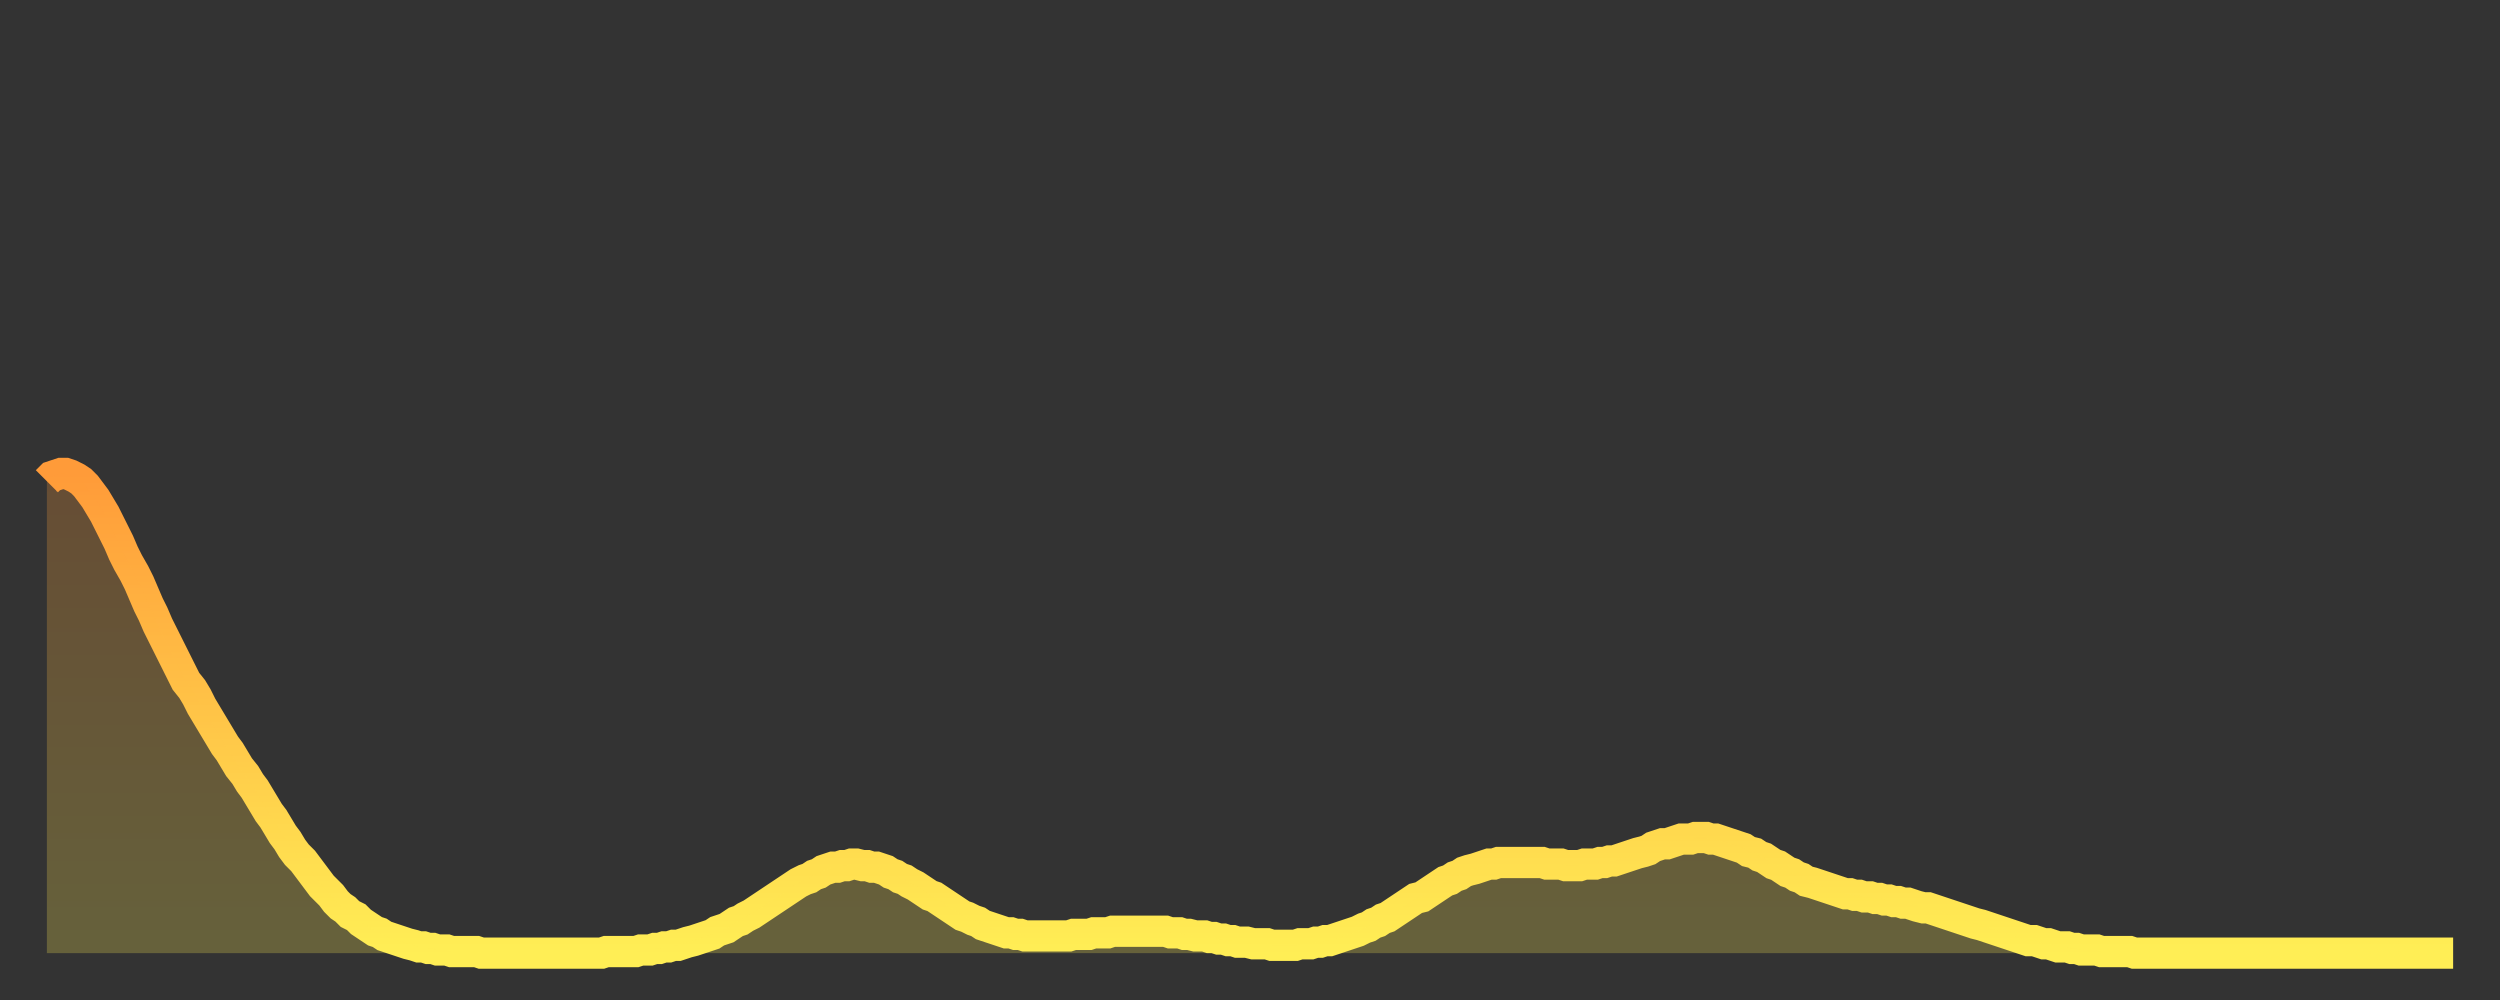 <?xml version="1.0" encoding="utf-8" ?>
<svg baseProfile="full" height="64" version="1.1" width="160" xmlns="http://www.w3.org/2000/svg" xmlns:ev="http://www.w3.org/2001/xml-events" xmlns:xlink="http://www.w3.org/1999/xlink"><rect width="100%" height="100%" fill="#333333" stroke="none"/><defs><linearGradient id="id318062" x1="0" x2="0" y1="0" y2="1"><stop offset="0%" stop-color="#ff9b39" /><stop offset="50%" stop-color="#ffc447" /><stop offset="100%" stop-color="#ffee55" /></linearGradient></defs><g transform="translate(3,3)"><g><path d="M 0.0 27.8 0.3 27.5 0.6 27.4 0.9 27.3 1.2 27.3 1.5 27.4 1.9 27.6 2.2 27.8 2.5 28.1 2.8 28.5 3.1 28.9 3.4 29.4 3.7 29.9 4.0 30.5 4.3 31.1 4.6 31.7 4.9 32.4 5.2 33.0 5.6 33.7 5.9 34.3 6.2 35.0 6.5 35.7 6.8 36.3 7.1 37.0 7.4 37.6 7.7 38.2 8.0 38.8 8.3 39.4 8.6 40.0 8.9 40.6 9.3 41.1 9.6 41.6 9.9 42.2 10.2 42.7 10.5 43.2 10.8 43.7 11.1 44.2 11.4 44.7 11.7 45.1 12.0 45.6 12.3 46.1 12.7 46.6 13.0 47.1 13.3 47.5 13.6 48.0 13.9 48.5 14.2 49.0 14.5 49.4 14.8 49.9 15.1 50.4 15.4 50.8 15.7 51.3 16.0 51.7 16.4 52.1 16.7 52.5 17.0 52.9 17.3 53.3 17.6 53.7 17.9 54.0 18.2 54.3 18.5 54.7 18.8 55.0 19.1 55.2 19.4 55.5 19.8 55.7 20.1 56.0 20.4 56.2 20.7 56.4 21.0 56.6 21.3 56.7 21.6 56.9 21.9 57.0 22.2 57.1 22.5 57.2 22.8 57.3 23.1 57.4 23.5 57.5 23.8 57.6 24.1 57.6 24.4 57.7 24.7 57.7 25.0 57.8 25.3 57.8 25.6 57.8 25.9 57.9 26.2 57.9 26.5 57.9 26.8 57.9 27.2 57.9 27.5 57.9 27.8 58.0 28.1 58.0 28.4 58.0 28.7 58.0 29.0 58.0 29.3 58.0 29.6 58.0 29.9 58.0 30.2 58.0 30.6 58.0 30.9 58.0 31.2 58.0 31.5 58.0 31.8 58.0 32.1 58.0 32.4 58.0 32.7 58.0 33.0 58.0 33.3 58.0 33.6 58.0 33.9 58.0 34.3 58.0 34.6 58.0 34.9 58.0 35.2 58.0 35.5 58.0 35.8 57.9 36.1 57.9 36.4 57.9 36.7 57.9 37.0 57.9 37.3 57.9 37.7 57.9 38.0 57.8 38.3 57.8 38.6 57.8 38.9 57.7 39.2 57.7 39.5 57.6 39.8 57.6 40.1 57.5 40.4 57.5 40.7 57.4 41.0 57.3 41.4 57.2 41.7 57.1 42.0 57.0 42.3 56.9 42.6 56.8 42.9 56.6 43.2 56.5 43.5 56.4 43.8 56.2 44.1 56.0 44.4 55.9 44.7 55.7 45.1 55.5 45.4 55.3 45.7 55.1 46.0 54.9 46.3 54.7 46.6 54.5 46.9 54.3 47.2 54.1 47.5 53.9 47.8 53.7 48.1 53.5 48.5 53.3 48.8 53.2 49.1 53.0 49.4 52.9 49.7 52.7 50.0 52.6 50.3 52.5 50.6 52.5 50.9 52.4 51.2 52.4 51.5 52.3 51.8 52.3 52.2 52.4 52.5 52.4 52.8 52.5 53.1 52.5 53.4 52.6 53.7 52.7 54.0 52.9 54.3 53.0 54.6 53.2 54.9 53.3 55.2 53.5 55.6 53.7 55.9 53.9 56.2 54.1 56.5 54.3 56.8 54.4 57.1 54.6 57.4 54.8 57.7 55.0 58.0 55.2 58.3 55.4 58.6 55.6 58.9 55.7 59.3 55.9 59.6 56.0 59.9 56.2 60.2 56.3 60.5 56.4 60.8 56.5 61.1 56.6 61.4 56.7 61.7 56.7 62.0 56.8 62.3 56.8 62.6 56.9 63.0 56.9 63.3 56.9 63.6 56.9 63.9 56.9 64.2 56.9 64.5 56.9 64.8 56.9 65.1 56.9 65.4 56.9 65.7 56.8 66.0 56.8 66.4 56.8 66.7 56.8 67.0 56.7 67.3 56.7 67.6 56.7 67.9 56.7 68.2 56.6 68.5 56.6 68.8 56.6 69.1 56.6 69.4 56.6 69.7 56.6 70.1 56.6 70.4 56.6 70.7 56.6 71.0 56.6 71.3 56.6 71.6 56.6 71.9 56.7 72.2 56.7 72.5 56.7 72.8 56.8 73.1 56.8 73.5 56.9 73.8 56.9 74.1 56.9 74.4 57.0 74.7 57.0 75.0 57.1 75.3 57.1 75.6 57.2 75.9 57.2 76.2 57.3 76.5 57.3 76.8 57.3 77.2 57.4 77.5 57.4 77.8 57.4 78.1 57.4 78.4 57.5 78.7 57.5 79.0 57.5 79.3 57.5 79.6 57.5 79.9 57.5 80.2 57.4 80.5 57.4 80.9 57.4 81.2 57.3 81.5 57.3 81.8 57.2 82.1 57.2 82.4 57.1 82.7 57.0 83.0 56.9 83.3 56.8 83.6 56.7 83.9 56.6 84.3 56.4 84.6 56.3 84.9 56.1 85.2 56.0 85.5 55.8 85.8 55.7 86.1 55.5 86.4 55.3 86.7 55.1 87.0 54.9 87.3 54.7 87.6 54.5 88.0 54.4 88.3 54.2 88.6 54.0 88.9 53.8 89.2 53.6 89.5 53.4 89.8 53.3 90.1 53.1 90.4 53.0 90.7 52.8 91.0 52.7 91.4 52.6 91.7 52.5 92.0 52.4 92.3 52.3 92.6 52.3 92.9 52.2 93.2 52.2 93.5 52.2 93.8 52.2 94.1 52.2 94.4 52.2 94.7 52.2 95.1 52.2 95.4 52.2 95.7 52.2 96.0 52.3 96.3 52.3 96.6 52.3 96.9 52.3 97.2 52.4 97.5 52.4 97.8 52.4 98.1 52.4 98.4 52.3 98.8 52.3 99.1 52.3 99.4 52.2 99.7 52.2 100.0 52.1 100.3 52.1 100.6 52.0 100.9 51.9 101.2 51.8 101.5 51.7 101.8 51.6 102.2 51.5 102.5 51.4 102.8 51.2 103.1 51.1 103.4 51.0 103.7 51.0 104.0 50.9 104.3 50.8 104.6 50.7 104.9 50.7 105.2 50.7 105.5 50.6 105.9 50.6 106.2 50.6 106.5 50.7 106.8 50.7 107.1 50.8 107.4 50.9 107.7 51.0 108.0 51.1 108.3 51.2 108.6 51.3 108.9 51.5 109.3 51.6 109.6 51.8 109.9 51.9 110.2 52.1 110.5 52.3 110.8 52.4 111.1 52.6 111.4 52.8 111.7 52.9 112.0 53.1 112.3 53.2 112.6 53.4 113.0 53.5 113.3 53.6 113.6 53.7 113.9 53.8 114.2 53.9 114.5 54.0 114.8 54.1 115.1 54.2 115.4 54.2 115.7 54.3 116.0 54.3 116.3 54.4 116.7 54.4 117.0 54.5 117.3 54.5 117.6 54.6 117.9 54.6 118.2 54.7 118.5 54.7 118.8 54.8 119.1 54.8 119.4 54.9 119.7 55.0 120.1 55.1 120.4 55.1 120.7 55.2 121.0 55.3 121.3 55.4 121.6 55.5 121.9 55.6 122.2 55.7 122.5 55.8 122.8 55.9 123.1 56.0 123.4 56.1 123.8 56.2 124.1 56.3 124.4 56.4 124.7 56.5 125.0 56.6 125.3 56.7 125.6 56.8 125.9 56.9 126.2 57.0 126.5 57.1 126.8 57.2 127.2 57.2 127.5 57.3 127.8 57.4 128.1 57.4 128.4 57.5 128.7 57.6 129.0 57.6 129.3 57.6 129.6 57.7 129.9 57.7 130.2 57.8 130.5 57.8 130.9 57.8 131.2 57.8 131.5 57.9 131.8 57.9 132.1 57.9 132.4 57.9 132.7 57.9 133.0 57.9 133.3 57.9 133.6 58.0 133.9 58.0 134.2 58.0 134.6 58.0 134.9 58.0 135.2 58.0 135.5 58.0 135.8 58.0 136.1 58.0 136.4 58.0 136.7 58.0 137.0 58.0 137.3 58.0 137.6 58.0 138.0 58.0 138.3 58.0 138.6 58.0 138.9 58.0 139.2 58.0 139.5 58.0 139.8 58.0 140.1 58.0 140.4 58.0 140.7 58.0 141.0 58.0 141.3 58.0 141.7 58.0 142.0 58.0 142.3 58.0 142.6 58.0 142.9 58.0 143.2 58.0 143.5 58.0 143.8 58.0 144.1 58.0 144.4 58.0 144.7 58.0 145.1 58.0 145.4 58.0 145.7 58.0 146.0 58.0 146.3 58.0 146.6 58.0 146.9 58.0 147.2 58.0 147.5 58.0 147.8 58.0 148.1 58.0 148.4 58.0 148.8 58.0 149.1 58.0 149.4 58.0 149.7 58.0 150.0 58.0 150.3 58.0 150.6 58.0 150.9 58.0 151.2 58.0 151.5 58.0 151.8 58.0 152.1 58.0 152.5 58.0 152.8 58.0 153.1 58.0 153.4 58.0 153.7 58.0 154.0 58.0" fill="none" id="graph-curve" opacity="1" stroke="url(#id318062)" stroke-width="2" /><path d="M 0 58 L 0.0 27.8 0.3 27.5 0.6 27.4 0.9 27.3 1.2 27.3 1.5 27.4 1.9 27.6 2.2 27.8 2.5 28.1 2.8 28.5 3.1 28.9 3.4 29.4 3.7 29.9 4.0 30.5 4.3 31.1 4.6 31.7 4.9 32.4 5.2 33.0 5.6 33.7 5.9 34.3 6.2 35.0 6.5 35.7 6.8 36.3 7.1 37.0 7.4 37.6 7.7 38.2 8.0 38.8 8.3 39.4 8.6 40.0 8.9 40.6 9.3 41.1 9.6 41.6 9.9 42.2 10.2 42.7 10.5 43.2 10.8 43.7 11.1 44.2 11.4 44.7 11.7 45.1 12.0 45.6 12.3 46.1 12.7 46.6 13.0 47.1 13.3 47.5 13.6 48.0 13.9 48.5 14.2 49.0 14.5 49.4 14.8 49.9 15.1 50.4 15.4 50.8 15.7 51.3 16.0 51.7 16.4 52.1 16.7 52.5 17.0 52.9 17.3 53.3 17.6 53.7 17.9 54.0 18.2 54.3 18.5 54.7 18.8 55.0 19.1 55.2 19.4 55.5 19.8 55.7 20.1 56.0 20.4 56.2 20.7 56.4 21.0 56.6 21.3 56.7 21.6 56.9 21.9 57.0 22.2 57.1 22.5 57.2 22.8 57.3 23.1 57.4 23.5 57.5 23.8 57.6 24.1 57.6 24.4 57.7 24.7 57.7 25.0 57.8 25.3 57.8 25.6 57.8 25.9 57.9 26.2 57.9 26.5 57.9 26.8 57.9 27.2 57.9 27.5 57.9 27.8 58.0 28.1 58.0 28.4 58.0 28.7 58.0 29.0 58.0 29.3 58.0 29.6 58.0 29.9 58.0 30.2 58.0 30.6 58.0 30.9 58.0 31.2 58.0 31.5 58.0 31.8 58.0 32.1 58.0 32.4 58.0 32.7 58.0 33.0 58.0 33.3 58.0 33.6 58.0 33.9 58.0 34.3 58.0 34.6 58.0 34.9 58.0 35.2 58.0 35.5 58.0 35.8 57.9 36.1 57.9 36.4 57.9 36.7 57.9 37.0 57.9 37.3 57.9 37.7 57.9 38.0 57.8 38.3 57.8 38.6 57.8 38.9 57.7 39.2 57.7 39.5 57.6 39.8 57.6 40.1 57.5 40.4 57.5 40.7 57.4 41.0 57.3 41.4 57.2 41.7 57.1 42.0 57.0 42.3 56.9 42.6 56.8 42.9 56.6 43.2 56.5 43.5 56.4 43.8 56.2 44.1 56.0 44.4 55.9 44.7 55.7 45.1 55.5 45.4 55.3 45.7 55.1 46.0 54.9 46.3 54.7 46.6 54.5 46.9 54.3 47.2 54.1 47.5 53.9 47.8 53.7 48.1 53.5 48.5 53.3 48.8 53.2 49.1 53.0 49.4 52.9 49.7 52.7 50.0 52.6 50.3 52.5 50.6 52.5 50.9 52.4 51.2 52.4 51.5 52.3 51.8 52.3 52.2 52.4 52.5 52.4 52.8 52.5 53.1 52.5 53.4 52.6 53.7 52.7 54.0 52.9 54.3 53.0 54.6 53.2 54.9 53.3 55.2 53.5 55.6 53.7 55.9 53.9 56.2 54.1 56.5 54.3 56.8 54.4 57.1 54.6 57.4 54.8 57.7 55.0 58.0 55.2 58.3 55.4 58.6 55.6 58.9 55.7 59.3 55.9 59.6 56.0 59.9 56.2 60.2 56.3 60.5 56.4 60.8 56.5 61.1 56.6 61.4 56.7 61.7 56.7 62.0 56.8 62.3 56.8 62.6 56.9 63.0 56.9 63.3 56.9 63.6 56.9 63.9 56.9 64.2 56.9 64.5 56.9 64.8 56.9 65.1 56.9 65.4 56.9 65.7 56.8 66.0 56.8 66.4 56.8 66.7 56.8 67.0 56.7 67.3 56.7 67.6 56.7 67.9 56.7 68.2 56.6 68.5 56.6 68.8 56.6 69.1 56.6 69.4 56.6 69.7 56.6 70.1 56.6 70.4 56.6 70.7 56.6 71.0 56.6 71.3 56.6 71.6 56.6 71.9 56.7 72.2 56.7 72.5 56.7 72.8 56.8 73.1 56.8 73.5 56.9 73.8 56.9 74.1 56.9 74.4 57.0 74.7 57.0 75.0 57.1 75.3 57.1 75.6 57.2 75.9 57.2 76.2 57.3 76.5 57.3 76.8 57.3 77.2 57.4 77.5 57.4 77.8 57.4 78.1 57.4 78.4 57.5 78.7 57.5 79.0 57.5 79.3 57.5 79.6 57.5 79.9 57.5 80.2 57.4 80.5 57.4 80.9 57.4 81.2 57.3 81.5 57.3 81.8 57.2 82.1 57.2 82.4 57.1 82.7 57.0 83.0 56.9 83.3 56.8 83.6 56.7 83.9 56.6 84.3 56.4 84.6 56.3 84.9 56.1 85.2 56.0 85.5 55.8 85.8 55.7 86.1 55.5 86.4 55.3 86.7 55.1 87.0 54.9 87.3 54.7 87.6 54.5 88.0 54.4 88.3 54.2 88.6 54.0 88.9 53.8 89.2 53.6 89.5 53.4 89.8 53.3 90.1 53.1 90.4 53.0 90.7 52.8 91.0 52.7 91.4 52.6 91.7 52.5 92.0 52.4 92.3 52.3 92.6 52.3 92.9 52.2 93.2 52.2 93.5 52.2 93.8 52.2 94.1 52.2 94.4 52.2 94.7 52.2 95.1 52.2 95.4 52.2 95.7 52.2 96.0 52.3 96.3 52.3 96.6 52.3 96.9 52.3 97.2 52.4 97.5 52.4 97.8 52.4 98.1 52.4 98.4 52.3 98.8 52.3 99.1 52.3 99.4 52.2 99.7 52.2 100.0 52.1 100.3 52.1 100.6 52.0 100.9 51.9 101.2 51.8 101.5 51.7 101.8 51.6 102.2 51.5 102.5 51.4 102.8 51.2 103.1 51.1 103.4 51.0 103.7 51.0 104.0 50.9 104.3 50.8 104.6 50.7 104.9 50.7 105.2 50.7 105.5 50.6 105.9 50.6 106.2 50.6 106.5 50.7 106.8 50.7 107.1 50.8 107.4 50.9 107.7 51.0 108.0 51.1 108.3 51.2 108.6 51.3 108.9 51.5 109.3 51.6 109.6 51.8 109.9 51.9 110.2 52.1 110.5 52.3 110.8 52.4 111.1 52.6 111.4 52.8 111.7 52.9 112.0 53.1 112.3 53.2 112.6 53.4 113.0 53.5 113.3 53.6 113.6 53.7 113.9 53.8 114.2 53.9 114.5 54.0 114.8 54.1 115.1 54.2 115.4 54.2 115.7 54.3 116.0 54.3 116.3 54.4 116.7 54.4 117.0 54.5 117.3 54.5 117.6 54.6 117.9 54.6 118.2 54.7 118.5 54.7 118.8 54.8 119.1 54.8 119.4 54.9 119.7 55.0 120.1 55.1 120.4 55.1 120.7 55.2 121.0 55.3 121.3 55.4 121.6 55.5 121.9 55.6 122.2 55.7 122.5 55.8 122.8 55.9 123.1 56.0 123.4 56.1 123.8 56.2 124.1 56.3 124.4 56.4 124.7 56.5 125.0 56.6 125.3 56.7 125.6 56.8 125.9 56.9 126.2 57.0 126.5 57.1 126.8 57.2 127.2 57.2 127.5 57.3 127.8 57.4 128.1 57.4 128.4 57.5 128.7 57.6 129.0 57.6 129.3 57.6 129.6 57.7 129.9 57.7 130.2 57.8 130.5 57.8 130.9 57.8 131.2 57.8 131.5 57.9 131.8 57.9 132.1 57.9 132.4 57.9 132.7 57.9 133.0 57.9 133.3 57.9 133.6 58.0 133.9 58.0 134.2 58.0 134.6 58.0 134.9 58.0 135.2 58.0 135.5 58.0 135.8 58.0 136.1 58.0 136.4 58.0 136.7 58.0 137.0 58.0 137.3 58.0 137.6 58.0 138.0 58.0 138.3 58.0 138.6 58.0 138.9 58.0 139.2 58.0 139.5 58.0 139.8 58.0 140.1 58.0 140.4 58.0 140.7 58.0 141.0 58.0 141.3 58.0 141.7 58.0 142.0 58.0 142.3 58.0 142.6 58.0 142.9 58.0 143.2 58.0 143.5 58.0 143.8 58.0 144.1 58.0 144.4 58.0 144.7 58.0 145.1 58.0 145.4 58.0 145.7 58.0 146.0 58.0 146.3 58.0 146.6 58.0 146.9 58.0 147.2 58.0 147.5 58.0 147.8 58.0 148.1 58.0 148.4 58.0 148.8 58.0 149.1 58.0 149.4 58.0 149.7 58.0 150.0 58.0 150.3 58.0 150.6 58.0 150.9 58.0 151.2 58.0 151.5 58.0 151.8 58.0 152.1 58.0 152.5 58.0 152.8 58.0 153.1 58.0 153.4 58.0 153.7 58.0 154.0 58.0 154 58" fill="url(#id318062)" fill-opacity=".25" id="graph-shadow" /></g></g></svg>